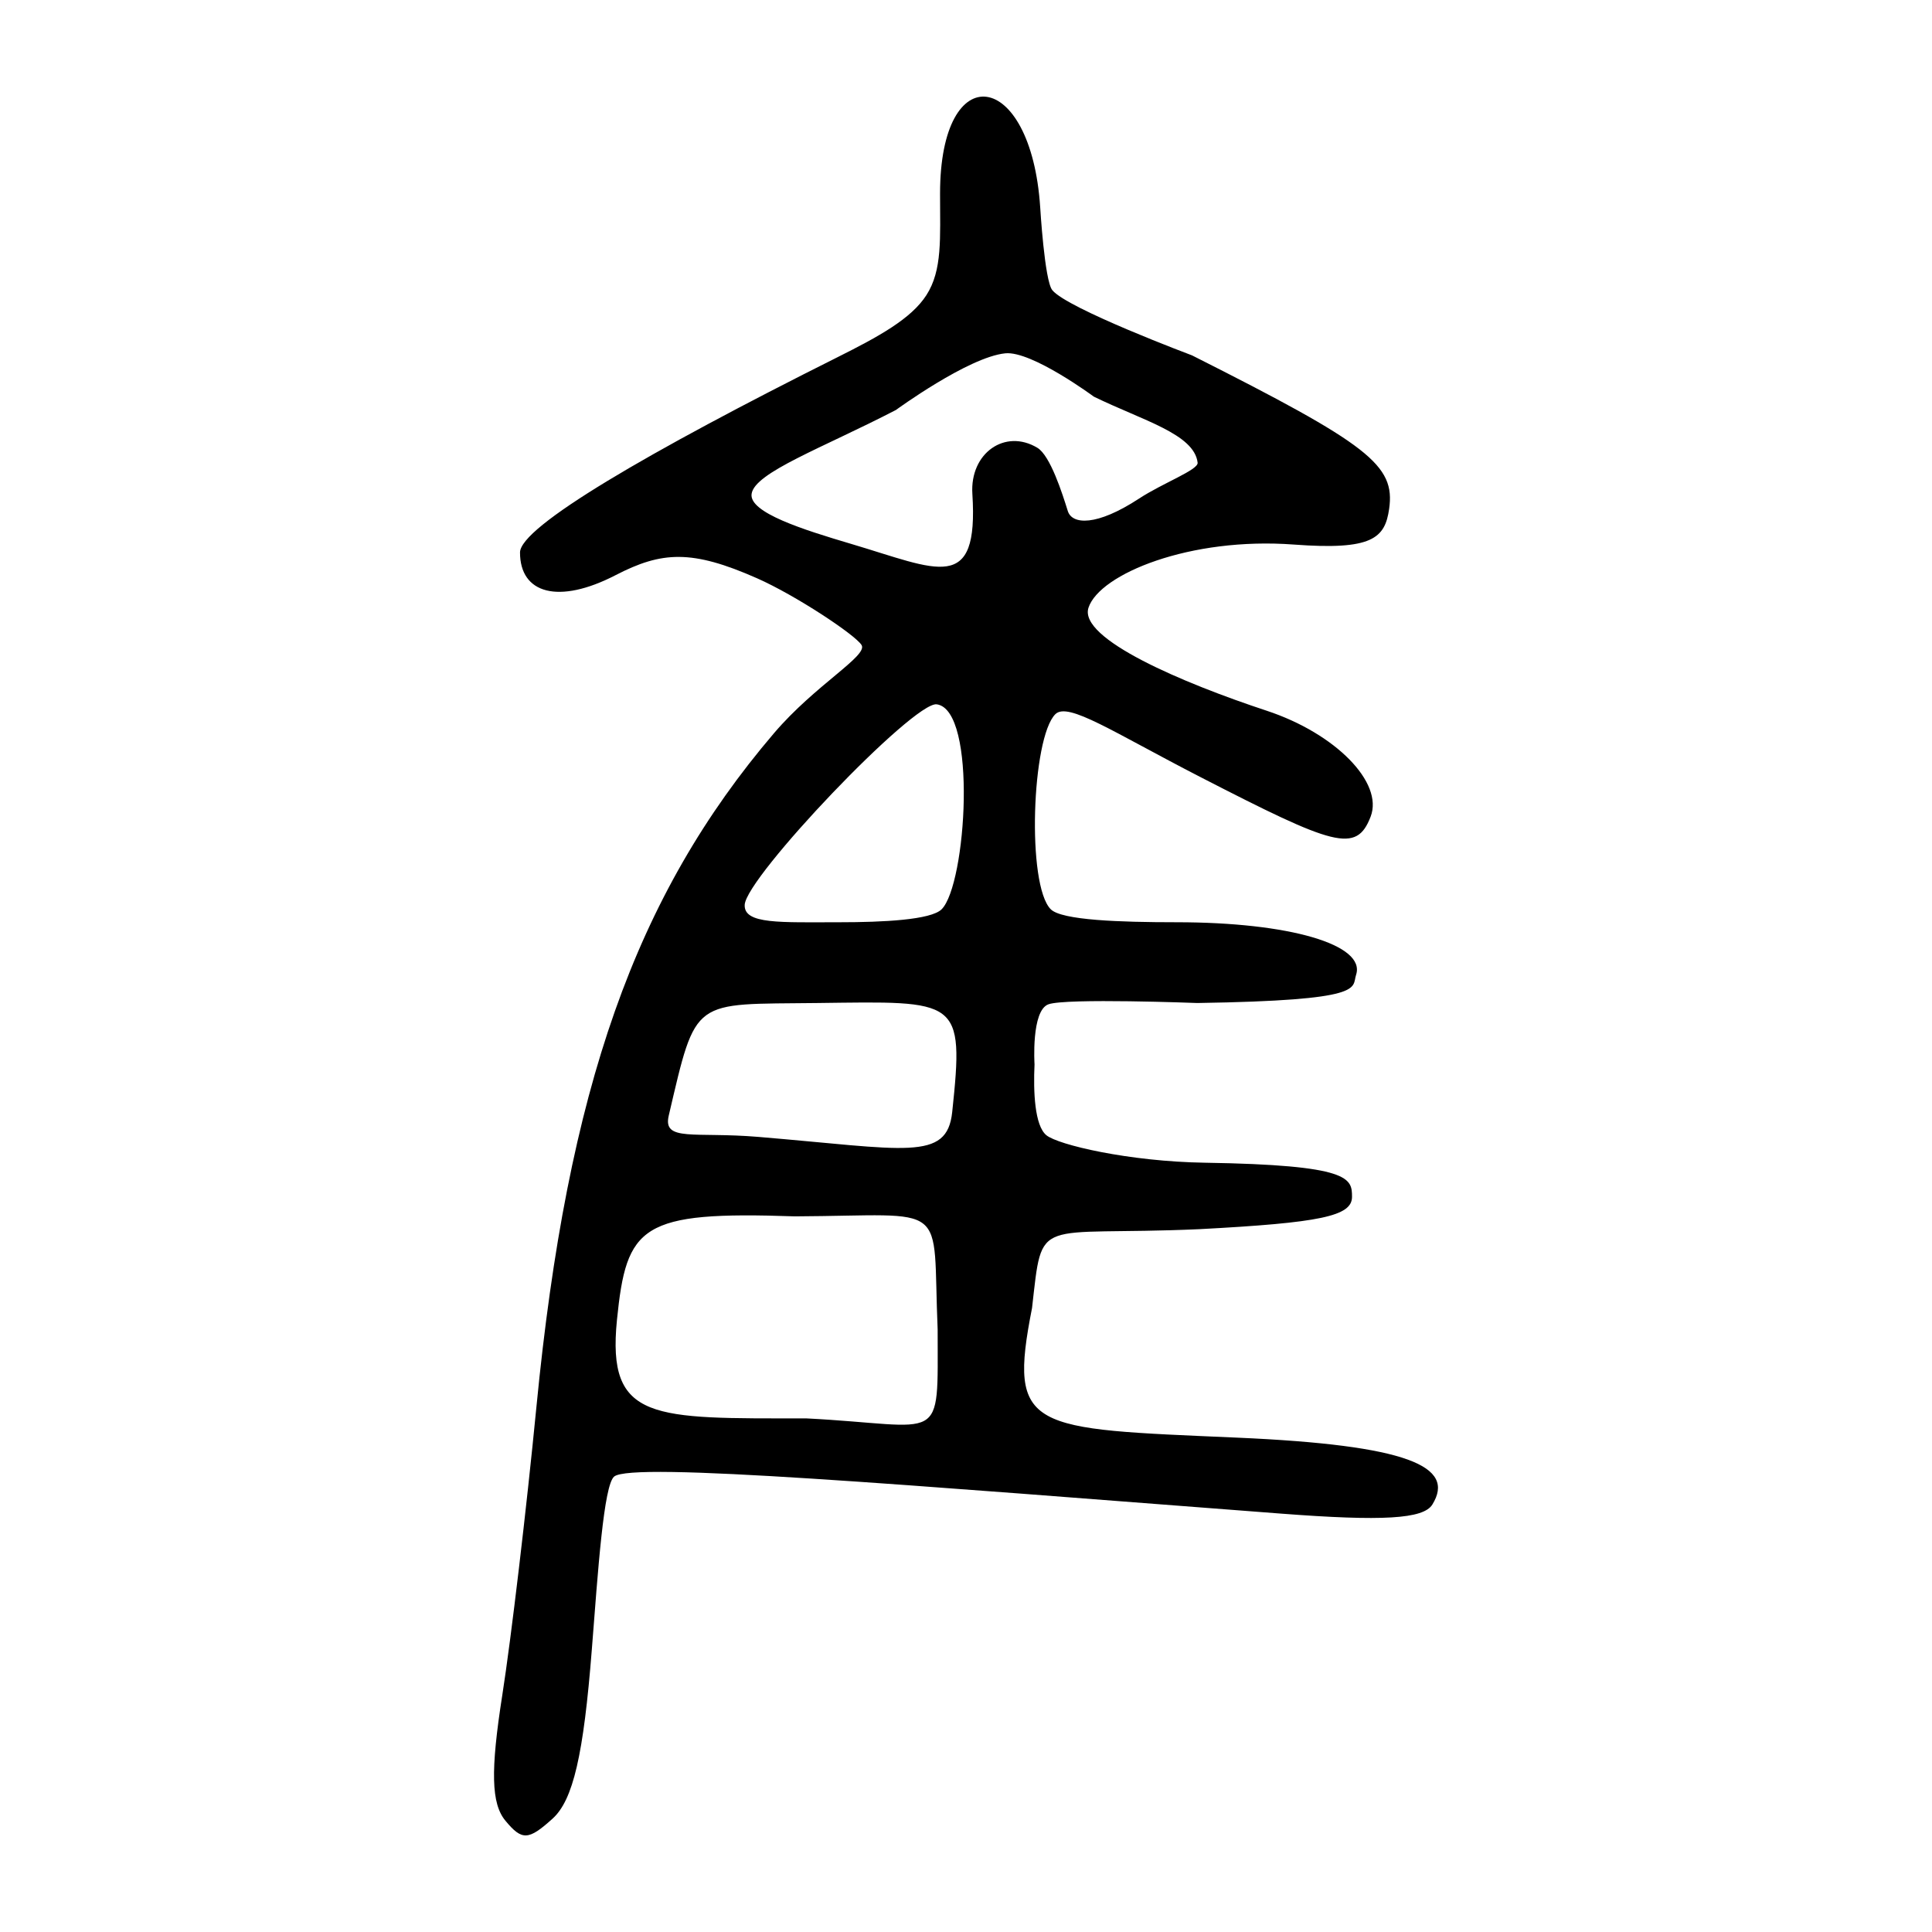 <?xml version="1.0" encoding="UTF-8" standalone="no"?>
<!-- Created with Inkscape (http://www.inkscape.org/) -->

<svg
   xmlns:dc="http://purl.org/dc/elements/1.1/"
   xmlns:cc="http://creativecommons.org/ns#"
   xmlns:rdf="http://www.w3.org/1999/02/22-rdf-syntax-ns#"
   xmlns:svg="http://www.w3.org/2000/svg"
   xmlns="http://www.w3.org/2000/svg"
   version="1.1"
   width="300"
   height="300"
   id="svg2">
  <defs
     id="defs4" />
  <g
     transform="translate(0,-752.362)"
     id="layer1">
    <path
       d="M 78.486,1035.09 C 76.277,1032.429 76.15,1027.367 77.995,1015.585 79.366,1006.833 81.751,986.692 83.295,970.825 88.116,921.288 98.637,891.459 120.198,866.198 126.593,858.706 134.812,854.189 133.784,852.526 132.799,850.931 123.559,844.812 117.559,842.158 107.414,837.67 102.762,837.964 95.595,841.669 86.702,846.269 80.748,844.539 80.748,838.15 80.748,834.172 100.531,822.602 130.055,807.826 136.427,804.637 141.485,801.874 143.849,798.195 146.353,794.299 145.971,789.392 145.971,782.424 145.971,761.072 160.103,763 161.521,784.545 161.521,784.545 162.195,795.926 163.398,797.414 165.714,800.277 185.108,807.55 185.108,807.55 212.614,821.413 216.677,824.577 215.705,831.379 215.055,835.932 213.093,837.835 200.919,836.921 184.807,835.712 170.761,841.487 169.023,846.718 167.42,851.542 183.684,858.43 196.671,862.716 207.372,866.248 214.863,873.874 212.832,879.168 210.621,884.93 207.229,883.738 186.411,873.029 172.789,866.022 165.827,861.307 163.87,863.264 160.197,866.937 159.407,889.8 163.161,893.554 164.859,895.252 173.864,895.568 182.684,895.568 200.233,895.568 212.12,899.049 210.571,903.736 209.888,905.805 212.285,907.7 185.909,908.11 185.909,908.11 165.551,907.324 162.806,908.308 160.098,909.278 160.641,917.633 160.641,917.633 160.441,921.905 160.662,927.13 162.472,928.632 164.283,930.135 175.293,932.723 187.059,932.907 209.738,933.263 209.94,935.327 209.94,938.213 209.94,941.205 205.07,942.233 186.179,943.23 160.525,944.357 161.932,940.858 160.254,955.472 156.485,974.608 159.86,974.19 192.1,975.598 218.642,976.757 226.081,980.054 222.413,985.989 221.03,988.227 214.725,988.605 198.926,987.396 140.163,982.902 98.157,979.336 95.369,981.639 93.741,982.984 92.857,996.24 91.897,1008.511 90.618,1024.861 88.991,1031.874 85.81,1034.753 82.056,1038.15 81.064,1038.196 78.486,1035.09 z M 145.598,958.79 C 144.725,938.534 147.863,941.118 123.442,941.238 99.489,940.407 97.276,942.629 95.8,957.328 94.214,973.117 101.407,972.608 125.187,972.608 146.777,973.703 145.598,977.149 145.598,958.79 z M 147.857,925.052 C 149.75,907.264 148.839,907.84 126.938,908.11 107.389,908.351 108.176,907.072 103.841,925.6 102.882,929.696 107.815,928.069 117.75,928.898 140.636,930.808 147.036,932.76 147.857,925.052 z M 146.217,893.554 C 150.065,889.706 151.778,862.613 145.46,861.729 141.886,861.229 115.838,888.55 115.636,892.864 115.494,895.906 121.135,895.568 130.418,895.568 137.041,895.568 144.562,895.21 146.217,893.554 z M 150.989,829.052 C 150.585,822.728 156.055,818.877 161.081,821.894 163.085,823.098 164.953,828.973 165.806,831.709 166.468,833.836 170.26,834.114 176.874,829.78 180.573,827.357 186.099,825.322 185.967,824.21 185.439,819.743 177.412,817.652 169.85,813.952 169.85,813.952 160.198,806.814 156.1,807.225 150.368,807.799 139.12,816.023 139.12,816.023 127.736,821.922 117.174,825.72 116.707,829.059 116.303,831.949 124.647,834.589 132.143,836.811 145.66,840.819 151.985,844.671 150.989,829.052 z"
       id="path3881"
       style="fill:#000000" />
  </g>
</svg>
